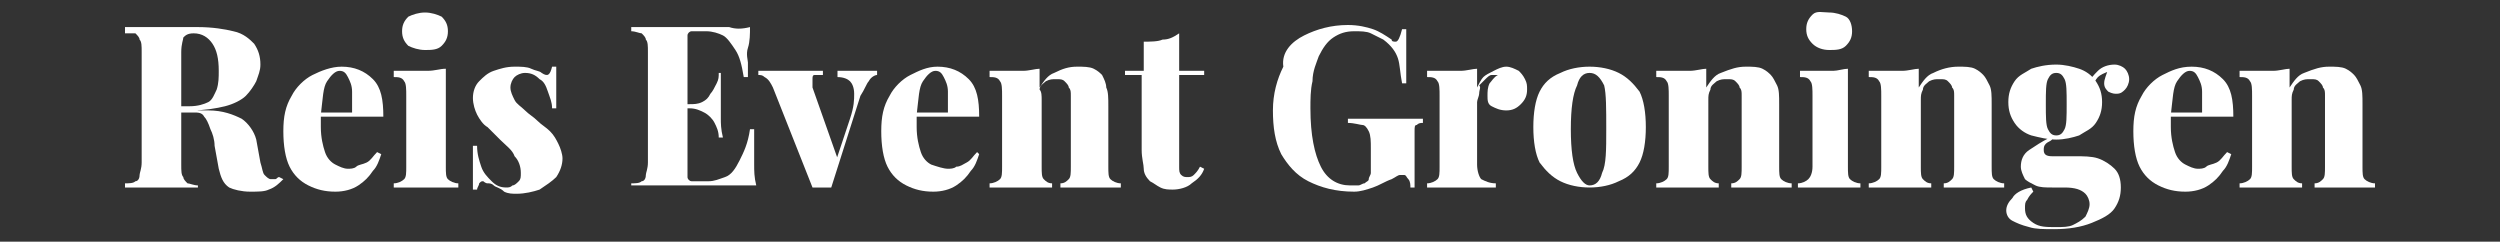 <?xml version="1.0" encoding="utf-8"?>
<!-- Generator: Adobe Illustrator 28.0.0, SVG Export Plug-In . SVG Version: 6.00 Build 0)  -->
<svg version="1.1" id="Layer_1" xmlns="http://www.w3.org/2000/svg" xmlns:xlink="http://www.w3.org/1999/xlink" x="0px" y="0px"
	 viewBox="0 0 120 11.6" style="enable-background:new 0 0 120 11.6;" xml:space="preserve">
<rect x="0" y="0" width="120" height="11.6" fill="#333333" stroke="none"/>
<style type="text/css">
	.st0{fill:none;}
	.st1{fill:#FFFFFF;}
</style>
<rect x="20.1" y="1" class="st0" width="2.6" height="5.5"/>
<g>
	<path class="st1" d="M6,1.3c0.2,0,0.5,0,0.8,0c0.3,0,0.6,0,1,0c0.4,0,0.7,0,1,0c0.3,0,0.6,0,0.7,0c0.7,0,1.3,0.1,1.7,0.2
		c0.5,0.1,0.8,0.4,1,0.6c0.2,0.3,0.3,0.6,0.3,1c0,0.3-0.1,0.5-0.2,0.8c-0.1,0.2-0.3,0.5-0.5,0.7c-0.2,0.2-0.6,0.4-1,0.5
		c-0.4,0.1-1,0.2-1.6,0.2h-1V5.1h0.9c0.4,0,0.7-0.1,0.9-0.2s0.3-0.4,0.4-0.6c0.1-0.3,0.1-0.6,0.1-0.9c0-0.6-0.1-1-0.3-1.3
		c-0.2-0.3-0.5-0.5-0.9-0.5c-0.3,0-0.4,0.1-0.5,0.2C8.8,1.9,8.7,2.1,8.7,2.5v5.4c0,0.3,0,0.5,0.1,0.6c0,0.1,0.1,0.2,0.2,0.3
		c0.1,0,0.3,0.1,0.5,0.1V9C9.3,9,9.1,9,8.8,9C8.4,9,8.1,9,7.8,9c-0.4,0-0.7,0-1,0C6.4,9,6.2,9,6,9V8.8c0.2,0,0.4,0,0.5-0.1
		c0.1,0,0.2-0.1,0.2-0.3c0-0.1,0.1-0.3,0.1-0.6V2.5c0-0.3,0-0.5-0.1-0.6c0-0.1-0.1-0.2-0.2-0.3C6.4,1.6,6.2,1.6,6,1.6V1.3z M8.1,5.2
		c0.3,0,0.5,0,0.8,0c0.2,0,0.4,0,0.6,0.1c0.2,0,0.3,0,0.5,0c0.7,0,1.2,0.2,1.6,0.4c0.3,0.2,0.6,0.6,0.7,1l0.2,1.1
		c0.1,0.3,0.1,0.5,0.2,0.6c0.1,0.1,0.2,0.2,0.3,0.2c0.1,0,0.1,0,0.2,0c0.1,0,0.1-0.1,0.2-0.1l0.2,0.1c-0.2,0.2-0.4,0.4-0.7,0.5
		c-0.2,0.1-0.5,0.1-0.9,0.1c-0.4,0-0.8-0.1-1-0.2c-0.3-0.2-0.4-0.5-0.5-0.9l-0.2-1.1c0-0.3-0.1-0.6-0.2-0.8C10,5.9,9.9,5.7,9.8,5.6
		C9.7,5.4,9.5,5.4,9.3,5.4H8.2L8.1,5.2z"/>
	<path class="st1" d="M16.4,3.2c0.6,0,1.1,0.2,1.5,0.6c0.4,0.4,0.5,1,0.5,1.8h-3.5l0-0.2h2c0-0.4,0-0.7,0-1c0-0.3-0.1-0.5-0.2-0.7
		c-0.1-0.2-0.2-0.3-0.4-0.3c-0.2,0-0.4,0.2-0.6,0.5c-0.2,0.3-0.2,0.8-0.3,1.6l0,0.1c0,0.1,0,0.2,0,0.2c0,0.1,0,0.2,0,0.3
		c0,0.5,0.1,0.9,0.2,1.2c0.1,0.3,0.3,0.5,0.5,0.6c0.2,0.1,0.4,0.2,0.6,0.2c0.1,0,0.3,0,0.4-0.1s0.3-0.1,0.5-0.2
		c0.2-0.1,0.3-0.3,0.5-0.5l0.2,0.1c-0.1,0.3-0.2,0.6-0.4,0.8c-0.2,0.3-0.4,0.5-0.7,0.7c-0.3,0.2-0.7,0.3-1.1,0.3
		c-0.5,0-0.9-0.1-1.3-0.3c-0.4-0.2-0.7-0.5-0.9-0.9c-0.2-0.4-0.3-1-0.3-1.7c0-0.7,0.1-1.2,0.4-1.7c0.2-0.4,0.6-0.8,1-1
		C15.4,3.4,15.9,3.2,16.4,3.2z"/>
	<path class="st1" d="M21.4,3.3V8c0,0.3,0,0.5,0.1,0.6c0.1,0.1,0.3,0.2,0.5,0.2V9c-0.1,0-0.4,0-0.6,0c-0.3,0-0.6,0-0.9,0
		c-0.3,0-0.6,0-0.9,0c-0.3,0-0.5,0-0.7,0V8.8c0.2,0,0.4-0.1,0.5-0.2c0.1-0.1,0.1-0.3,0.1-0.6V4.6c0-0.3,0-0.6-0.1-0.7
		c-0.1-0.2-0.3-0.2-0.5-0.2V3.4c0.2,0,0.5,0,0.7,0c0.3,0,0.6,0,0.9,0C20.9,3.4,21.1,3.3,21.4,3.3z M20.4,0.6c0.3,0,0.6,0.1,0.8,0.2
		c0.2,0.2,0.3,0.4,0.3,0.7c0,0.3-0.1,0.5-0.3,0.7c-0.2,0.2-0.5,0.2-0.8,0.2s-0.6-0.1-0.8-0.2c-0.2-0.2-0.3-0.4-0.3-0.7
		c0-0.3,0.1-0.5,0.3-0.7C19.8,0.7,20.1,0.6,20.4,0.6z"/>
	<path class="st1" d="M24.7,3.2c0.3,0,0.6,0,0.8,0.1c0.2,0.1,0.4,0.1,0.5,0.2c0.3,0.2,0.4,0.1,0.5-0.3h0.2c0,0.2,0,0.5,0,0.8
		c0,0.3,0,0.7,0,1.2h-0.2c0-0.3-0.1-0.5-0.2-0.8c-0.1-0.3-0.2-0.5-0.4-0.6c-0.2-0.2-0.4-0.3-0.7-0.3c-0.2,0-0.4,0.1-0.5,0.2
		c-0.1,0.1-0.2,0.3-0.2,0.5c0,0.2,0.1,0.4,0.2,0.6c0.1,0.2,0.3,0.3,0.5,0.5c0.2,0.2,0.4,0.3,0.6,0.5c0.2,0.2,0.4,0.3,0.6,0.5
		c0.2,0.2,0.3,0.4,0.4,0.6c0.1,0.2,0.2,0.5,0.2,0.7c0,0.3-0.1,0.6-0.3,0.9c-0.2,0.2-0.5,0.4-0.8,0.6c-0.3,0.1-0.7,0.2-1.1,0.2
		c-0.2,0-0.4,0-0.6-0.1C24,9,23.8,9,23.7,8.9c-0.1-0.1-0.2-0.1-0.3-0.1c-0.1,0-0.2-0.1-0.2-0.1c-0.1,0-0.1,0-0.2,0.1
		C23,8.9,22.9,9,22.9,9.1h-0.2c0-0.2,0-0.5,0-0.8c0-0.3,0-0.8,0-1.3h0.2c0,0.4,0.1,0.7,0.2,1c0.1,0.3,0.3,0.5,0.5,0.7
		c0.2,0.2,0.4,0.3,0.7,0.3c0.1,0,0.2,0,0.3-0.1c0.1,0,0.2-0.1,0.3-0.2c0.1-0.1,0.1-0.2,0.1-0.4c0-0.3-0.1-0.6-0.3-0.8
		C24.6,7.2,24.3,7,24,6.7c-0.2-0.2-0.4-0.4-0.6-0.6C23.2,6,23,5.7,22.9,5.5c-0.1-0.2-0.2-0.5-0.2-0.8c0-0.3,0.1-0.6,0.3-0.8
		s0.4-0.4,0.7-0.5S24.3,3.2,24.7,3.2z"/>
	<path class="st1" d="M36,1.3c0,0.3,0,0.7-0.1,1s0,0.6,0,0.7c0,0.1,0,0.3,0,0.4c0,0.1,0,0.2,0,0.3h-0.2c-0.1-0.6-0.2-1-0.4-1.3
		c-0.2-0.3-0.4-0.6-0.6-0.7s-0.5-0.2-0.8-0.2h-0.3c-0.2,0-0.3,0-0.4,0c-0.1,0-0.2,0.1-0.2,0.2c0,0.1,0,0.3,0,0.5V8
		c0,0.2,0,0.4,0,0.5c0,0.1,0.1,0.2,0.2,0.2c0.1,0,0.3,0,0.4,0h0.4c0.3,0,0.5-0.1,0.8-0.2c0.3-0.1,0.5-0.4,0.7-0.8
		c0.2-0.4,0.4-0.8,0.5-1.5h0.2c0,0.2,0,0.6,0,1c0,0.2,0,0.4,0,0.7c0,0.3,0,0.6,0.1,1c-0.4,0-0.8,0-1.2,0c-0.5,0-0.9,0-1.2,0
		c-0.2,0-0.4,0-0.7,0c-0.3,0-0.6,0-0.9,0c-0.3,0-0.7,0-1,0c-0.3,0-0.7,0-1,0V8.8c0.2,0,0.4,0,0.5-0.1c0.1,0,0.2-0.1,0.2-0.3
		c0-0.1,0.1-0.3,0.1-0.6V2.5c0-0.3,0-0.5-0.1-0.6c0-0.1-0.1-0.2-0.2-0.3c-0.1,0-0.3-0.1-0.5-0.1V1.3c0.3,0,0.6,0,1,0
		c0.3,0,0.7,0,1,0c0.3,0,0.6,0,0.9,0c0.3,0,0.5,0,0.7,0c0.3,0,0.7,0,1.1,0C35.3,1.4,35.6,1.4,36,1.3z M34.3,5v0.2h-1.9V5H34.3z
		 M34.6,3.6c0,0.4,0,0.7,0,0.9c0,0.2,0,0.4,0,0.6c0,0.2,0,0.4,0,0.6c0,0.2,0,0.5,0.1,0.9h-0.2c0-0.3-0.1-0.5-0.2-0.7
		c-0.1-0.2-0.3-0.4-0.5-0.5c-0.2-0.1-0.4-0.2-0.7-0.2V5c0.2,0,0.4,0,0.6-0.1c0.2-0.1,0.3-0.2,0.4-0.4c0.1-0.1,0.2-0.3,0.3-0.5
		c0.1-0.2,0.1-0.3,0.1-0.5H34.6z"/>
	<path class="st1" d="M42.1,3.4v0.2c-0.1,0-0.3,0.1-0.4,0.3c-0.1,0.1-0.2,0.4-0.4,0.7L39.9,9c-0.1,0-0.3,0-0.4,0S39.1,9,39,9
		l-1.9-4.8C37,4,36.9,3.8,36.7,3.7c-0.1-0.1-0.2-0.1-0.3-0.1V3.4c0.3,0,0.5,0,0.8,0c0.3,0,0.6,0,0.9,0c0.2,0,0.5,0,0.7,0
		c0.2,0,0.5,0,0.7,0v0.2c-0.1,0-0.3,0-0.4,0S39,3.7,39,3.8c0,0.1,0,0.2,0,0.4l1.2,3.4l-0.1,0.2l0.7-2.1C41,5.1,41,4.8,41,4.5
		c0-0.3-0.1-0.5-0.2-0.6c-0.1-0.1-0.3-0.2-0.6-0.2V3.4c0.1,0,0.2,0,0.4,0c0.1,0,0.3,0,0.4,0s0.2,0,0.3,0c0.1,0,0.3,0,0.5,0
		C41.9,3.4,42,3.4,42.1,3.4z"/>
	<path class="st1" d="M45,3.2c0.6,0,1.1,0.2,1.5,0.6c0.4,0.4,0.5,1,0.5,1.8h-3.5l0-0.2h2c0-0.4,0-0.7,0-1c0-0.3-0.1-0.5-0.2-0.7
		c-0.1-0.2-0.2-0.3-0.4-0.3c-0.2,0-0.4,0.2-0.6,0.5c-0.2,0.3-0.2,0.8-0.3,1.6l0,0.1c0,0.1,0,0.2,0,0.2c0,0.1,0,0.2,0,0.3
		c0,0.5,0.1,0.9,0.2,1.2c0.1,0.3,0.3,0.5,0.5,0.6C45,8,45.3,8.1,45.5,8.1c0.1,0,0.3,0,0.4-0.1c0.2,0,0.3-0.1,0.5-0.2
		c0.2-0.1,0.3-0.3,0.5-0.5L47,7.4c-0.1,0.3-0.2,0.6-0.4,0.8c-0.2,0.3-0.4,0.5-0.7,0.7c-0.3,0.2-0.7,0.3-1.1,0.3
		c-0.5,0-0.9-0.1-1.3-0.3c-0.4-0.2-0.7-0.5-0.9-0.9c-0.2-0.4-0.3-1-0.3-1.7c0-0.7,0.1-1.2,0.4-1.7c0.2-0.4,0.6-0.8,1-1
		C44.1,3.4,44.5,3.2,45,3.2z"/>
	<path class="st1" d="M51.7,3.2c0.3,0,0.6,0,0.8,0.1c0.2,0.1,0.3,0.2,0.4,0.3C53,3.8,53.1,4,53.1,4.2c0.1,0.2,0.1,0.5,0.1,0.9V8
		c0,0.3,0,0.5,0.1,0.6c0.1,0.1,0.3,0.2,0.5,0.2V9c-0.1,0-0.4,0-0.6,0c-0.3,0-0.6,0-0.8,0c-0.3,0-0.6,0-0.9,0c-0.3,0-0.5,0-0.6,0V8.8
		c0.2,0,0.3-0.1,0.4-0.2c0.1-0.1,0.1-0.3,0.1-0.6V4.6c0-0.2,0-0.3-0.1-0.4c0-0.1-0.1-0.2-0.2-0.3c-0.1-0.1-0.2-0.1-0.4-0.1
		c-0.2,0-0.3,0-0.5,0.1c-0.1,0.1-0.3,0.2-0.3,0.4C50,4.4,50,4.6,50,4.8V8c0,0.3,0,0.5,0.1,0.6c0.1,0.1,0.2,0.2,0.4,0.2V9
		c-0.1,0-0.3,0-0.6,0c-0.3,0-0.5,0-0.8,0c-0.3,0-0.6,0-0.9,0c-0.3,0-0.5,0-0.7,0V8.8c0.2,0,0.4-0.1,0.5-0.2c0.1-0.1,0.1-0.3,0.1-0.6
		V4.6c0-0.3,0-0.6-0.1-0.7c-0.1-0.2-0.3-0.2-0.5-0.2V3.4c0.2,0,0.5,0,0.7,0c0.3,0,0.6,0,0.9,0c0.3,0,0.6-0.1,0.8-0.1v0.9
		c0.2-0.3,0.4-0.6,0.7-0.7C51,3.3,51.3,3.2,51.7,3.2z"/>
	<path class="st1" d="M56.6,1.6v1.8h1.2v0.2h-1.2V8c0,0.2,0,0.3,0.1,0.4c0.1,0.1,0.2,0.1,0.3,0.1c0.1,0,0.2,0,0.3-0.1
		c0.1-0.1,0.2-0.2,0.3-0.4l0.2,0.1c-0.1,0.3-0.3,0.5-0.6,0.7c-0.2,0.2-0.6,0.3-0.9,0.3c-0.2,0-0.4,0-0.6-0.1s-0.3-0.2-0.5-0.3
		c-0.2-0.2-0.3-0.4-0.3-0.6c0-0.2-0.1-0.5-0.1-0.9V3.6H54V3.4h0.9V2c0.3,0,0.7,0,0.9-0.1C56.1,1.9,56.3,1.8,56.6,1.6z"/>
	<path class="st1" d="M64.7,1.2c0.5,0,0.9,0.1,1.2,0.2c0.3,0.1,0.6,0.3,0.9,0.5C66.8,2,66.9,2,67,2c0.1,0,0.2-0.2,0.3-0.6h0.2
		c0,0.3,0,0.6,0,1c0,0.4,0,1,0,1.6h-0.2c-0.1-0.5-0.1-0.9-0.2-1.2c-0.1-0.3-0.3-0.6-0.7-0.9c-0.2-0.1-0.4-0.2-0.6-0.3
		S65.3,1.5,65,1.5c-0.4,0-0.7,0.1-1,0.3c-0.3,0.2-0.5,0.5-0.7,0.9C63.2,3,63,3.4,63,3.9c-0.1,0.4-0.1,0.9-0.1,1.3
		c0,1.3,0.2,2.2,0.5,2.8s0.8,0.9,1.4,0.9c0.1,0,0.3,0,0.4,0c0.1,0,0.2-0.1,0.3-0.1c0.1-0.1,0.2-0.1,0.2-0.2c0-0.1,0.1-0.2,0.1-0.3
		V7.1c0-0.3,0-0.6-0.1-0.8c-0.1-0.2-0.2-0.3-0.3-0.3s-0.4-0.1-0.7-0.1V5.7c0.2,0,0.3,0,0.6,0c0.2,0,0.5,0,0.7,0c0.2,0,0.5,0,0.7,0
		c0.3,0,0.6,0,0.9,0c0.3,0,0.5,0,0.7,0v0.2c-0.1,0-0.2,0-0.3,0.1c-0.1,0-0.1,0.1-0.1,0.3c0,0.1,0,0.3,0,0.6V9h-0.2
		c0-0.1,0-0.3-0.1-0.4s-0.1-0.2-0.2-0.2c-0.1,0-0.1,0-0.2,0c-0.1,0-0.2,0.1-0.4,0.2c-0.3,0.1-0.6,0.3-0.9,0.4
		c-0.3,0.1-0.6,0.2-0.9,0.2c-0.9,0-1.6-0.2-2.2-0.5c-0.6-0.3-1-0.8-1.3-1.3c-0.3-0.6-0.4-1.3-0.4-2.1c0-0.8,0.2-1.5,0.5-2.1
		C61.5,2.5,62,2,62.6,1.7C63.2,1.4,63.9,1.2,64.7,1.2z"/>
	<path class="st1" d="M72.3,3.2c0.2,0,0.4,0.1,0.6,0.2c0.1,0.1,0.2,0.2,0.3,0.4c0.1,0.2,0.1,0.3,0.1,0.5c0,0.3-0.1,0.5-0.3,0.7
		c-0.2,0.2-0.4,0.3-0.7,0.3c-0.3,0-0.5-0.1-0.7-0.2s-0.2-0.3-0.2-0.5c0-0.2,0-0.4,0.1-0.6c0.1-0.1,0.2-0.3,0.4-0.4
		c-0.1,0-0.2,0-0.3,0c-0.1,0-0.2,0.1-0.3,0.2c-0.1,0.1-0.2,0.2-0.3,0.3C71.1,4.2,71,4.3,71,4.5c0,0.1-0.1,0.3-0.1,0.4v3
		c0,0.3,0.1,0.6,0.2,0.7c0.2,0.1,0.4,0.2,0.7,0.2V9c-0.2,0-0.4,0-0.7,0c-0.3,0-0.7,0-1,0c-0.3,0-0.6,0-0.9,0c-0.3,0-0.5,0-0.7,0V8.8
		c0.2,0,0.4-0.1,0.5-0.2c0.1-0.1,0.1-0.3,0.1-0.6V4.6c0-0.3,0-0.6-0.1-0.7c-0.1-0.2-0.3-0.2-0.5-0.2V3.4c0.2,0,0.5,0,0.7,0
		c0.3,0,0.6,0,0.9,0c0.3,0,0.6-0.1,0.8-0.1v0.9C71,4,71.1,3.8,71.2,3.7c0.1-0.1,0.3-0.2,0.5-0.3C71.9,3.3,72.1,3.2,72.3,3.2z"/>
	<path class="st1" d="M76.3,3.2c0.5,0,1,0.1,1.4,0.3c0.4,0.2,0.7,0.5,1,0.9c0.2,0.4,0.3,1,0.3,1.7s-0.1,1.3-0.3,1.7
		c-0.2,0.4-0.5,0.7-1,0.9c-0.4,0.2-0.9,0.3-1.4,0.3c-0.5,0-1-0.1-1.4-0.3c-0.4-0.2-0.7-0.5-1-0.9c-0.2-0.4-0.3-1-0.3-1.7
		s0.1-1.3,0.3-1.7c0.2-0.4,0.5-0.7,1-0.9C75.3,3.3,75.8,3.2,76.3,3.2z M76.3,3.5c-0.3,0-0.5,0.2-0.6,0.6c-0.2,0.4-0.3,1.1-0.3,2.1
		s0.1,1.7,0.3,2.1c0.2,0.4,0.4,0.6,0.6,0.6c0.3,0,0.5-0.2,0.6-0.6c0.2-0.4,0.2-1.1,0.2-2.1S77.1,4.5,77,4.1
		C76.8,3.7,76.6,3.5,76.3,3.5z"/>
	<path class="st1" d="M83.8,3.2c0.3,0,0.6,0,0.8,0.1c0.2,0.1,0.3,0.2,0.4,0.3c0.1,0.1,0.2,0.3,0.3,0.5c0.1,0.2,0.1,0.5,0.1,0.9V8
		c0,0.3,0,0.5,0.1,0.6c0.1,0.1,0.3,0.2,0.5,0.2V9c-0.1,0-0.4,0-0.6,0c-0.3,0-0.6,0-0.8,0c-0.3,0-0.6,0-0.9,0c-0.3,0-0.5,0-0.6,0V8.8
		c0.2,0,0.3-0.1,0.4-0.2c0.1-0.1,0.1-0.3,0.1-0.6V4.6c0-0.2,0-0.3-0.1-0.4c0-0.1-0.1-0.2-0.2-0.3c-0.1-0.1-0.2-0.1-0.4-0.1
		c-0.2,0-0.3,0-0.5,0.1c-0.1,0.1-0.3,0.2-0.3,0.4c-0.1,0.2-0.1,0.3-0.1,0.5V8c0,0.3,0,0.5,0.1,0.6c0.1,0.1,0.2,0.2,0.4,0.2V9
		c-0.1,0-0.3,0-0.6,0c-0.3,0-0.5,0-0.8,0c-0.3,0-0.6,0-0.9,0c-0.3,0-0.5,0-0.7,0V8.8c0.2,0,0.4-0.1,0.5-0.2c0.1-0.1,0.1-0.3,0.1-0.6
		V4.6c0-0.3,0-0.6-0.1-0.7c-0.1-0.2-0.3-0.2-0.5-0.2V3.4c0.2,0,0.5,0,0.7,0c0.3,0,0.6,0,0.9,0c0.3,0,0.6-0.1,0.8-0.1v0.9
		c0.2-0.3,0.4-0.6,0.7-0.7C83.1,3.3,83.4,3.2,83.8,3.2z"/>
	<path class="st1" d="M88.7,3.3V8c0,0.3,0,0.5,0.1,0.6c0.1,0.1,0.3,0.2,0.5,0.2V9c-0.1,0-0.4,0-0.6,0c-0.3,0-0.6,0-0.9,0
		S87.3,9,87,9c-0.3,0-0.5,0-0.7,0V8.8c0.2,0,0.4-0.1,0.5-0.2C86.9,8.5,87,8.3,87,8V4.6c0-0.3,0-0.6-0.1-0.7
		c-0.1-0.2-0.3-0.2-0.5-0.2V3.4c0.2,0,0.5,0,0.7,0c0.3,0,0.6,0,0.9,0C88.2,3.4,88.5,3.3,88.7,3.3z M87.8,0.6c0.3,0,0.6,0.1,0.8,0.2
		s0.3,0.4,0.3,0.7c0,0.3-0.1,0.5-0.3,0.7s-0.5,0.2-0.8,0.2S87.2,2.3,87,2.1s-0.3-0.4-0.3-0.7c0-0.3,0.1-0.5,0.3-0.7
		S87.5,0.6,87.8,0.6z"/>
	<path class="st1" d="M94,3.2c0.3,0,0.6,0,0.8,0.1c0.2,0.1,0.3,0.2,0.4,0.3c0.1,0.1,0.2,0.3,0.3,0.5c0.1,0.2,0.1,0.5,0.1,0.9V8
		c0,0.3,0,0.5,0.1,0.6c0.1,0.1,0.3,0.2,0.5,0.2V9c-0.1,0-0.4,0-0.6,0c-0.3,0-0.6,0-0.8,0c-0.3,0-0.6,0-0.9,0c-0.3,0-0.5,0-0.6,0V8.8
		c0.2,0,0.3-0.1,0.4-0.2c0.1-0.1,0.1-0.3,0.1-0.6V4.6c0-0.2,0-0.3-0.1-0.4c0-0.1-0.1-0.2-0.2-0.3c-0.1-0.1-0.2-0.1-0.4-0.1
		c-0.2,0-0.3,0-0.5,0.1c-0.1,0.1-0.3,0.2-0.3,0.4c-0.1,0.2-0.1,0.3-0.1,0.5V8c0,0.3,0,0.5,0.1,0.6c0.1,0.1,0.2,0.2,0.4,0.2V9
		c-0.1,0-0.3,0-0.6,0c-0.3,0-0.5,0-0.8,0c-0.3,0-0.6,0-0.9,0c-0.3,0-0.5,0-0.7,0V8.8c0.2,0,0.4-0.1,0.5-0.2c0.1-0.1,0.1-0.3,0.1-0.6
		V4.6c0-0.3,0-0.6-0.1-0.7c-0.1-0.2-0.3-0.2-0.5-0.2V3.4c0.2,0,0.5,0,0.7,0c0.3,0,0.6,0,0.9,0c0.3,0,0.6-0.1,0.8-0.1v0.9
		c0.2-0.3,0.4-0.6,0.7-0.7C93.2,3.3,93.6,3.2,94,3.2z"/>
	<path class="st1" d="M98.6,11c-0.5,0-0.9,0-1.2-0.1c-0.4-0.1-0.6-0.2-0.8-0.3c-0.2-0.1-0.3-0.3-0.3-0.5c0-0.2,0.1-0.4,0.3-0.6
		C96.7,9.3,97,9.1,97.5,9l0.1,0.2c-0.1,0.1-0.2,0.2-0.3,0.4c-0.1,0.1-0.1,0.2-0.1,0.4c0,0.3,0.1,0.5,0.4,0.7
		c0.3,0.2,0.6,0.2,1.1,0.2c0.3,0,0.6,0,0.8-0.1c0.2-0.1,0.4-0.2,0.6-0.4c0.1-0.2,0.2-0.4,0.2-0.6c0-0.2-0.1-0.4-0.2-0.5
		C99.9,9.1,99.6,9,99.1,9h-0.6c-0.3,0-0.6,0-0.8-0.1c-0.2-0.1-0.4-0.2-0.5-0.3C97.1,8.4,97,8.2,97,8c0-0.3,0.1-0.6,0.4-0.8
		c0.3-0.2,0.6-0.4,1-0.6l0.1,0.1c-0.1,0.1-0.2,0.1-0.3,0.2c-0.1,0.1-0.1,0.2-0.1,0.3c0,0.2,0.1,0.3,0.4,0.3h1.1c0.4,0,0.8,0,1.1,0.1
		c0.3,0.1,0.6,0.3,0.8,0.5c0.2,0.2,0.3,0.5,0.3,0.9c0,0.4-0.1,0.7-0.3,1c-0.2,0.3-0.6,0.5-1.1,0.7C99.9,10.9,99.3,11,98.6,11z
		 M98.7,6.7c-0.4,0-0.8-0.1-1.2-0.2c-0.3-0.1-0.6-0.3-0.8-0.6c-0.2-0.3-0.3-0.6-0.3-1s0.1-0.7,0.3-1c0.2-0.3,0.5-0.4,0.8-0.6
		c0.3-0.1,0.7-0.2,1.2-0.2c0.4,0,0.8,0.1,1.1,0.2c0.3,0.1,0.6,0.3,0.8,0.6c0.2,0.3,0.3,0.6,0.3,1s-0.1,0.7-0.3,1
		c-0.2,0.3-0.5,0.4-0.8,0.6C99.5,6.6,99.1,6.7,98.7,6.7z M98.7,6.5c0.2,0,0.3-0.1,0.4-0.3c0.1-0.2,0.1-0.6,0.1-1.2
		c0-0.6,0-1-0.1-1.2c-0.1-0.2-0.2-0.3-0.4-0.3c-0.2,0-0.3,0.1-0.4,0.3C98.2,4,98.2,4.4,98.2,5c0,0.6,0,1,0.1,1.2
		C98.4,6.4,98.5,6.5,98.7,6.5z M100.4,4.2l-0.2-0.1c0.1-0.3,0.3-0.5,0.5-0.7c0.2-0.2,0.5-0.3,0.8-0.3c0.2,0,0.4,0.1,0.5,0.2
		c0.1,0.1,0.2,0.3,0.2,0.5s-0.1,0.4-0.2,0.5c-0.1,0.1-0.2,0.2-0.4,0.2c-0.1,0-0.2,0-0.4-0.1c-0.1-0.1-0.2-0.2-0.2-0.4
		c0-0.2,0.1-0.4,0.2-0.7l0.1,0.1c-0.3,0.1-0.5,0.2-0.6,0.3C100.6,3.8,100.5,4,100.4,4.2z"/>
	<path class="st1" d="M105.2,3.2c0.6,0,1.1,0.2,1.5,0.6c0.4,0.4,0.5,1,0.5,1.8h-3.5l0-0.2h2c0-0.4,0-0.7,0-1c0-0.3-0.1-0.5-0.2-0.7
		c-0.1-0.2-0.2-0.3-0.4-0.3c-0.2,0-0.4,0.2-0.6,0.5c-0.2,0.3-0.2,0.8-0.3,1.6l0,0.1c0,0.1,0,0.2,0,0.2c0,0.1,0,0.2,0,0.3
		c0,0.5,0.1,0.9,0.2,1.2c0.1,0.3,0.3,0.5,0.5,0.6c0.2,0.1,0.4,0.2,0.6,0.2c0.1,0,0.3,0,0.4-0.1s0.3-0.1,0.5-0.2
		c0.2-0.1,0.3-0.3,0.5-0.5l0.2,0.1c-0.1,0.3-0.2,0.6-0.4,0.8c-0.2,0.3-0.4,0.5-0.7,0.7c-0.3,0.2-0.7,0.3-1.1,0.3
		c-0.5,0-0.9-0.1-1.3-0.3c-0.4-0.2-0.7-0.5-0.9-0.9c-0.2-0.4-0.3-1-0.3-1.7c0-0.7,0.1-1.2,0.4-1.7c0.2-0.4,0.6-0.8,1-1
		C104.2,3.4,104.6,3.2,105.2,3.2z"/>
	<path class="st1" d="M111.8,3.2c0.3,0,0.6,0,0.8,0.1c0.2,0.1,0.3,0.2,0.4,0.3c0.1,0.1,0.2,0.3,0.3,0.5c0.1,0.2,0.1,0.5,0.1,0.9V8
		c0,0.3,0,0.5,0.1,0.6c0.1,0.1,0.3,0.2,0.5,0.2V9c-0.1,0-0.4,0-0.6,0c-0.3,0-0.6,0-0.8,0c-0.3,0-0.6,0-0.9,0c-0.3,0-0.5,0-0.6,0V8.8
		c0.2,0,0.3-0.1,0.4-0.2c0.1-0.1,0.1-0.3,0.1-0.6V4.6c0-0.2,0-0.3-0.1-0.4c0-0.1-0.1-0.2-0.2-0.3c-0.1-0.1-0.2-0.1-0.4-0.1
		c-0.2,0-0.3,0-0.5,0.1c-0.1,0.1-0.3,0.2-0.3,0.4c-0.1,0.2-0.1,0.3-0.1,0.5V8c0,0.3,0,0.5,0.1,0.6c0.1,0.1,0.2,0.2,0.4,0.2V9
		c-0.1,0-0.3,0-0.6,0c-0.3,0-0.5,0-0.8,0c-0.3,0-0.6,0-0.9,0c-0.3,0-0.5,0-0.7,0V8.8c0.2,0,0.4-0.1,0.5-0.2c0.1-0.1,0.1-0.3,0.1-0.6
		V4.6c0-0.3,0-0.6-0.1-0.7c-0.1-0.2-0.3-0.2-0.5-0.2V3.4c0.2,0,0.5,0,0.7,0c0.3,0,0.6,0,0.9,0c0.3,0,0.6-0.1,0.8-0.1v0.9
		c0.2-0.3,0.4-0.6,0.7-0.7C111.1,3.3,111.4,3.2,111.8,3.2z"/>
</g>
</svg>

